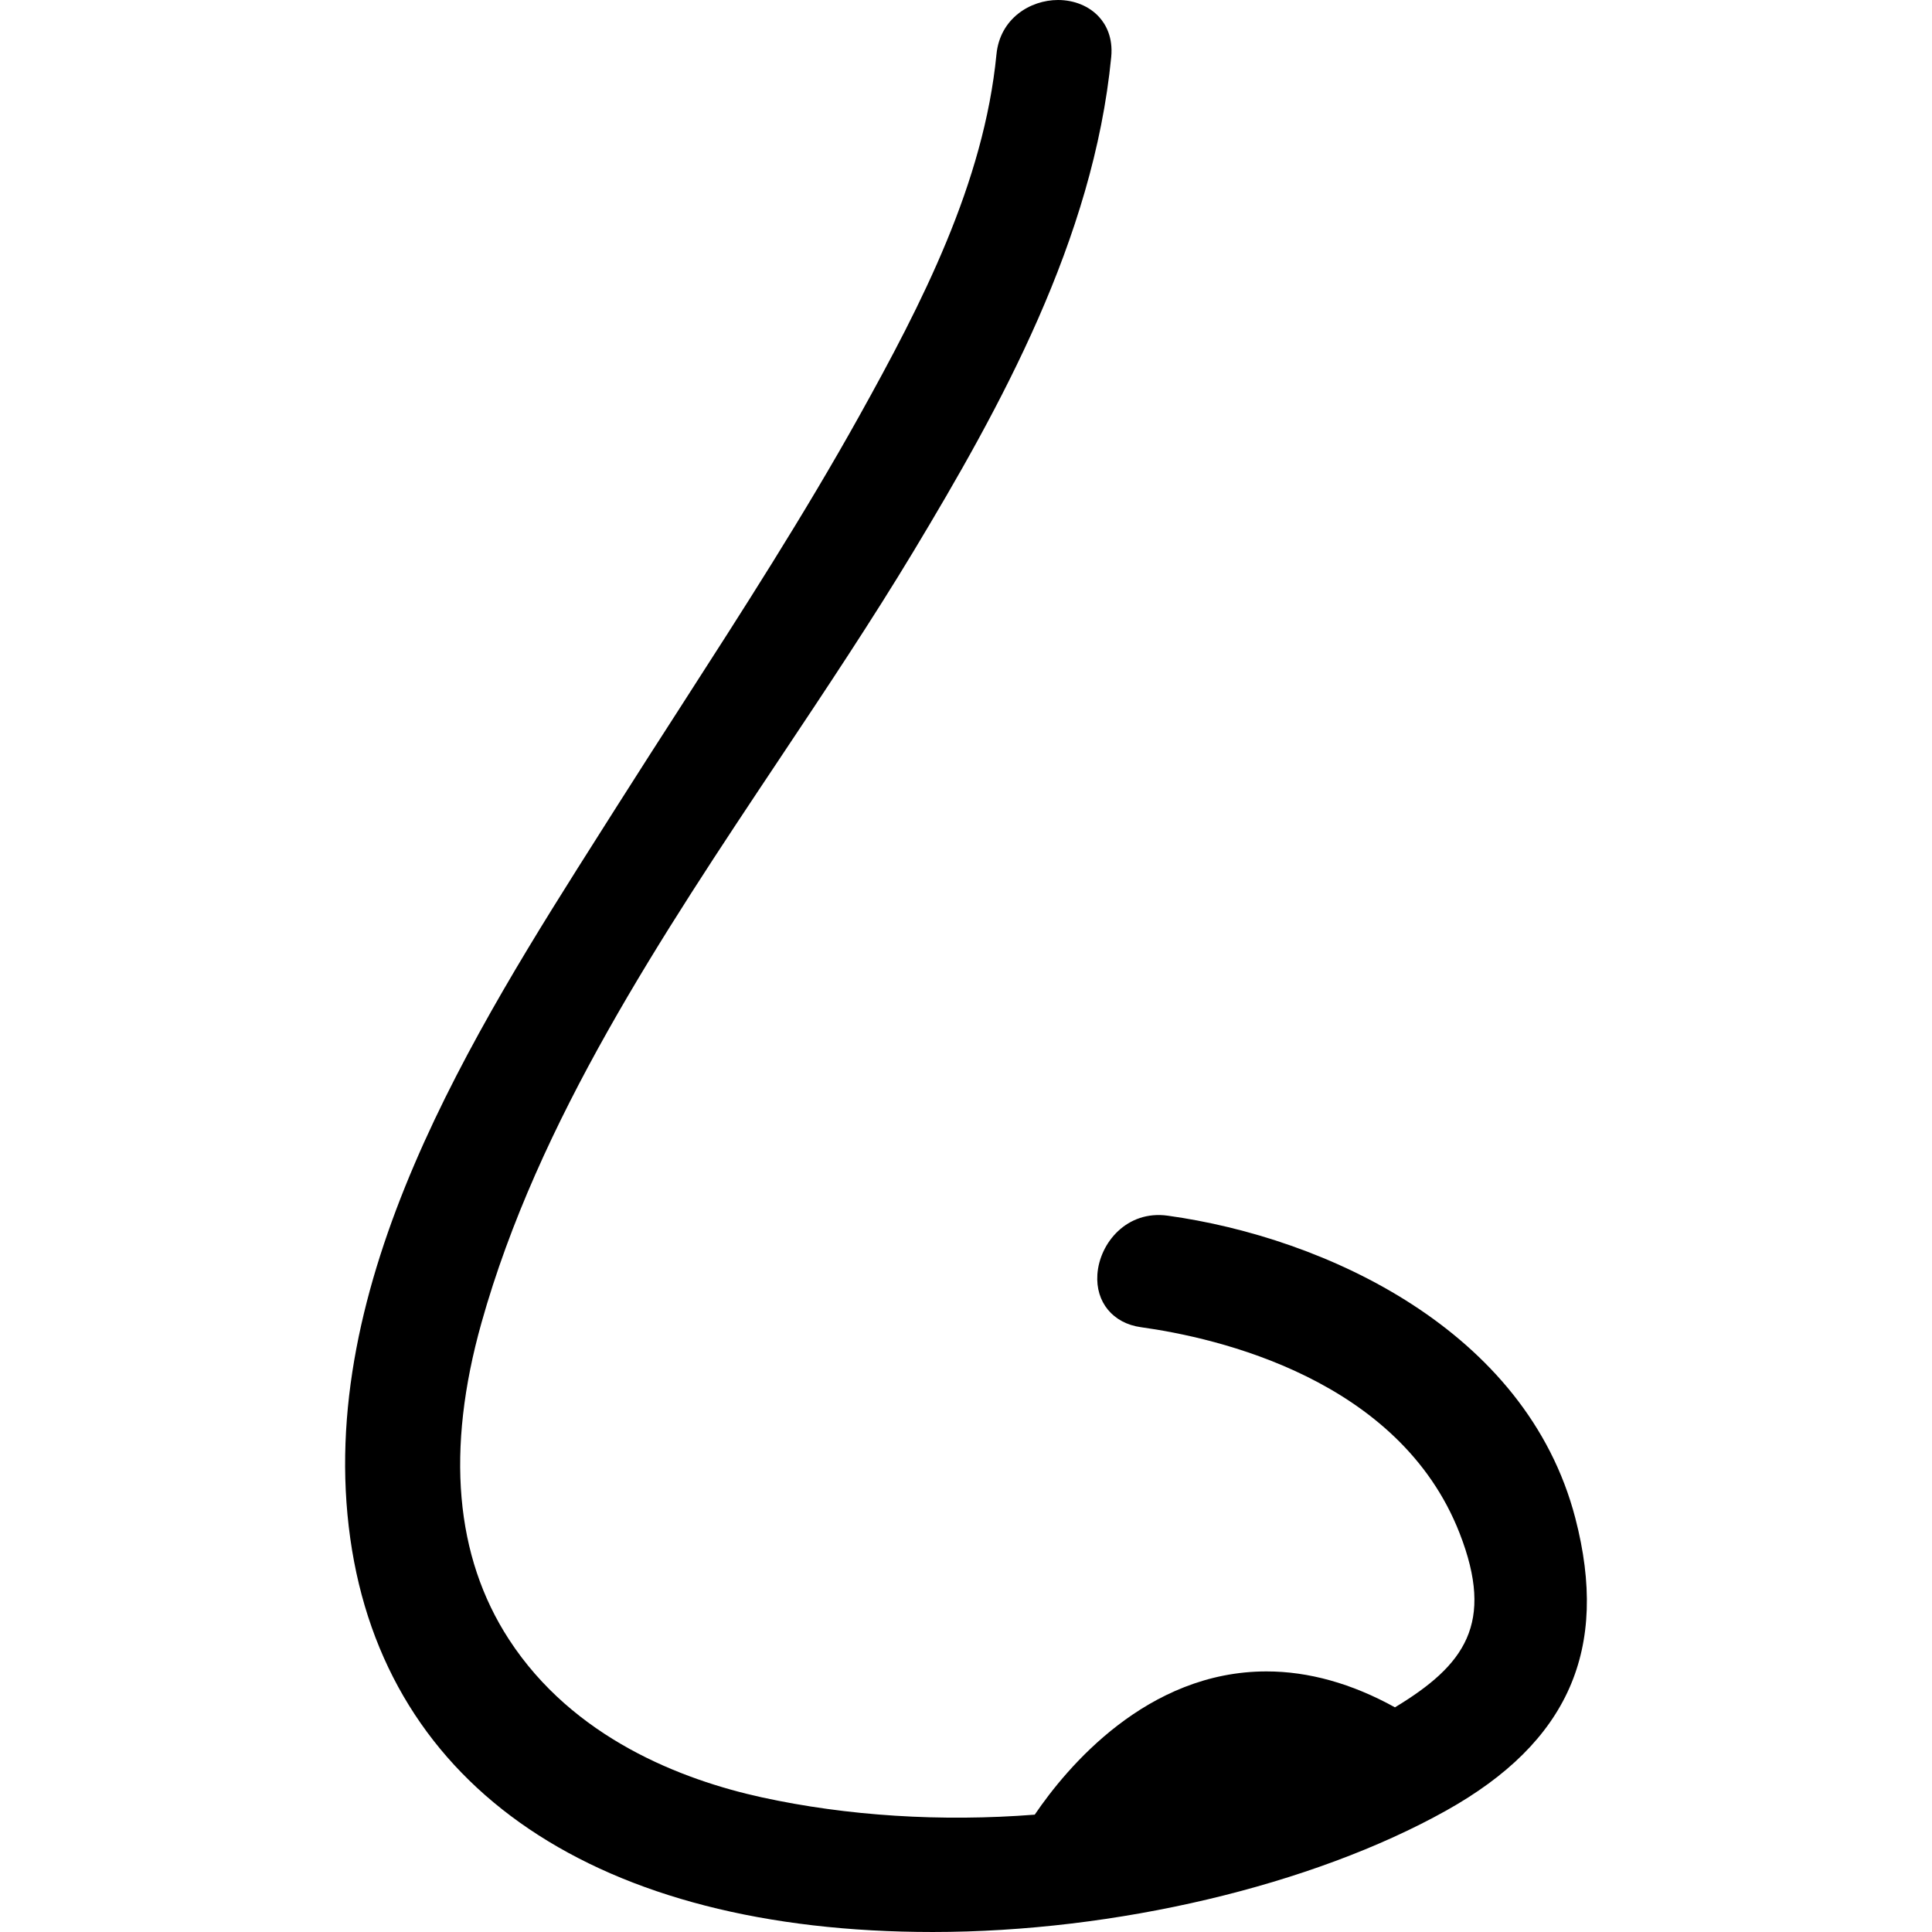 <?xml version="1.0" encoding="iso-8859-1"?>
<!-- Generator: Adobe Illustrator 16.0.0, SVG Export Plug-In . SVG Version: 6.00 Build 0)  -->
<!DOCTYPE svg PUBLIC "-//W3C//DTD SVG 1.1//EN" "http://www.w3.org/Graphics/SVG/1.1/DTD/svg11.dtd">
<svg version="1.1" id="Capa_1" xmlns="http://www.w3.org/2000/svg" xmlns:xlink="http://www.w3.org/1999/xlink" x="0px" y="0px"
	 width="407.193px" height="407.192px" viewBox="0 0 407.193 407.192" style="enable-background:new 0 0 407.193 407.192;"
	 xml:space="preserve">
<g>
	<path d="M332.017,319.962c-10.319-39.697-52.729-59.144-85.9-63.742c-8.601-1.205-14.375,5.746-14.83,12.383
		c-0.402,5.834,3.28,10.303,9.167,11.119c15.971,2.21,54.462,10.863,67.176,43.42c7.436,19.051,1.088,27.805-13.624,36.7
		c-9.103-5.03-18.205-7.571-27.071-7.571c-25.215,0-42.061,20.196-48.853,30.191c-19.733,1.537-39.584,0.272-57.535-3.652
		c-16.828-3.688-39.724-12.448-53.277-33.277c-11.373-17.467-13.329-39.916-5.798-66.721
		c11.955-42.594,37.891-81.483,62.973-119.094c9.519-14.277,19.367-29.04,28.121-43.574c18.17-30.183,37.876-65.615,41.636-104.115
		c0.407-4.208-1.159-6.918-2.554-8.449C229.59,1.31,226.433,0,222.994,0c-5.894,0-12.235,3.928-12.975,11.435
		C207.362,38.618,194.27,64.02,181.08,87.71c-11.588,20.815-24.742,41.236-37.459,60.99c-4.557,7.078-9.12,14.159-13.618,21.264
		l-3.274,5.163c-26.944,42.46-60.476,95.303-52.904,149.126c7.415,52.706,52.162,82.939,122.77,82.939
		c38.487,0,79.958-9.806,108.217-25.594C330.569,367.2,339.217,347.612,332.017,319.962z"/>
</g>
<g>
</g>
<g>
</g>
<g>
</g>
<g>
</g>
<g>
</g>
<g>
</g>
<g>
</g>
<g>
</g>
<g>
</g>
<g>
</g>
<g>
</g>
<g>
</g>
<g>
</g>
<g>
</g>
<g>
</g>
</svg>
